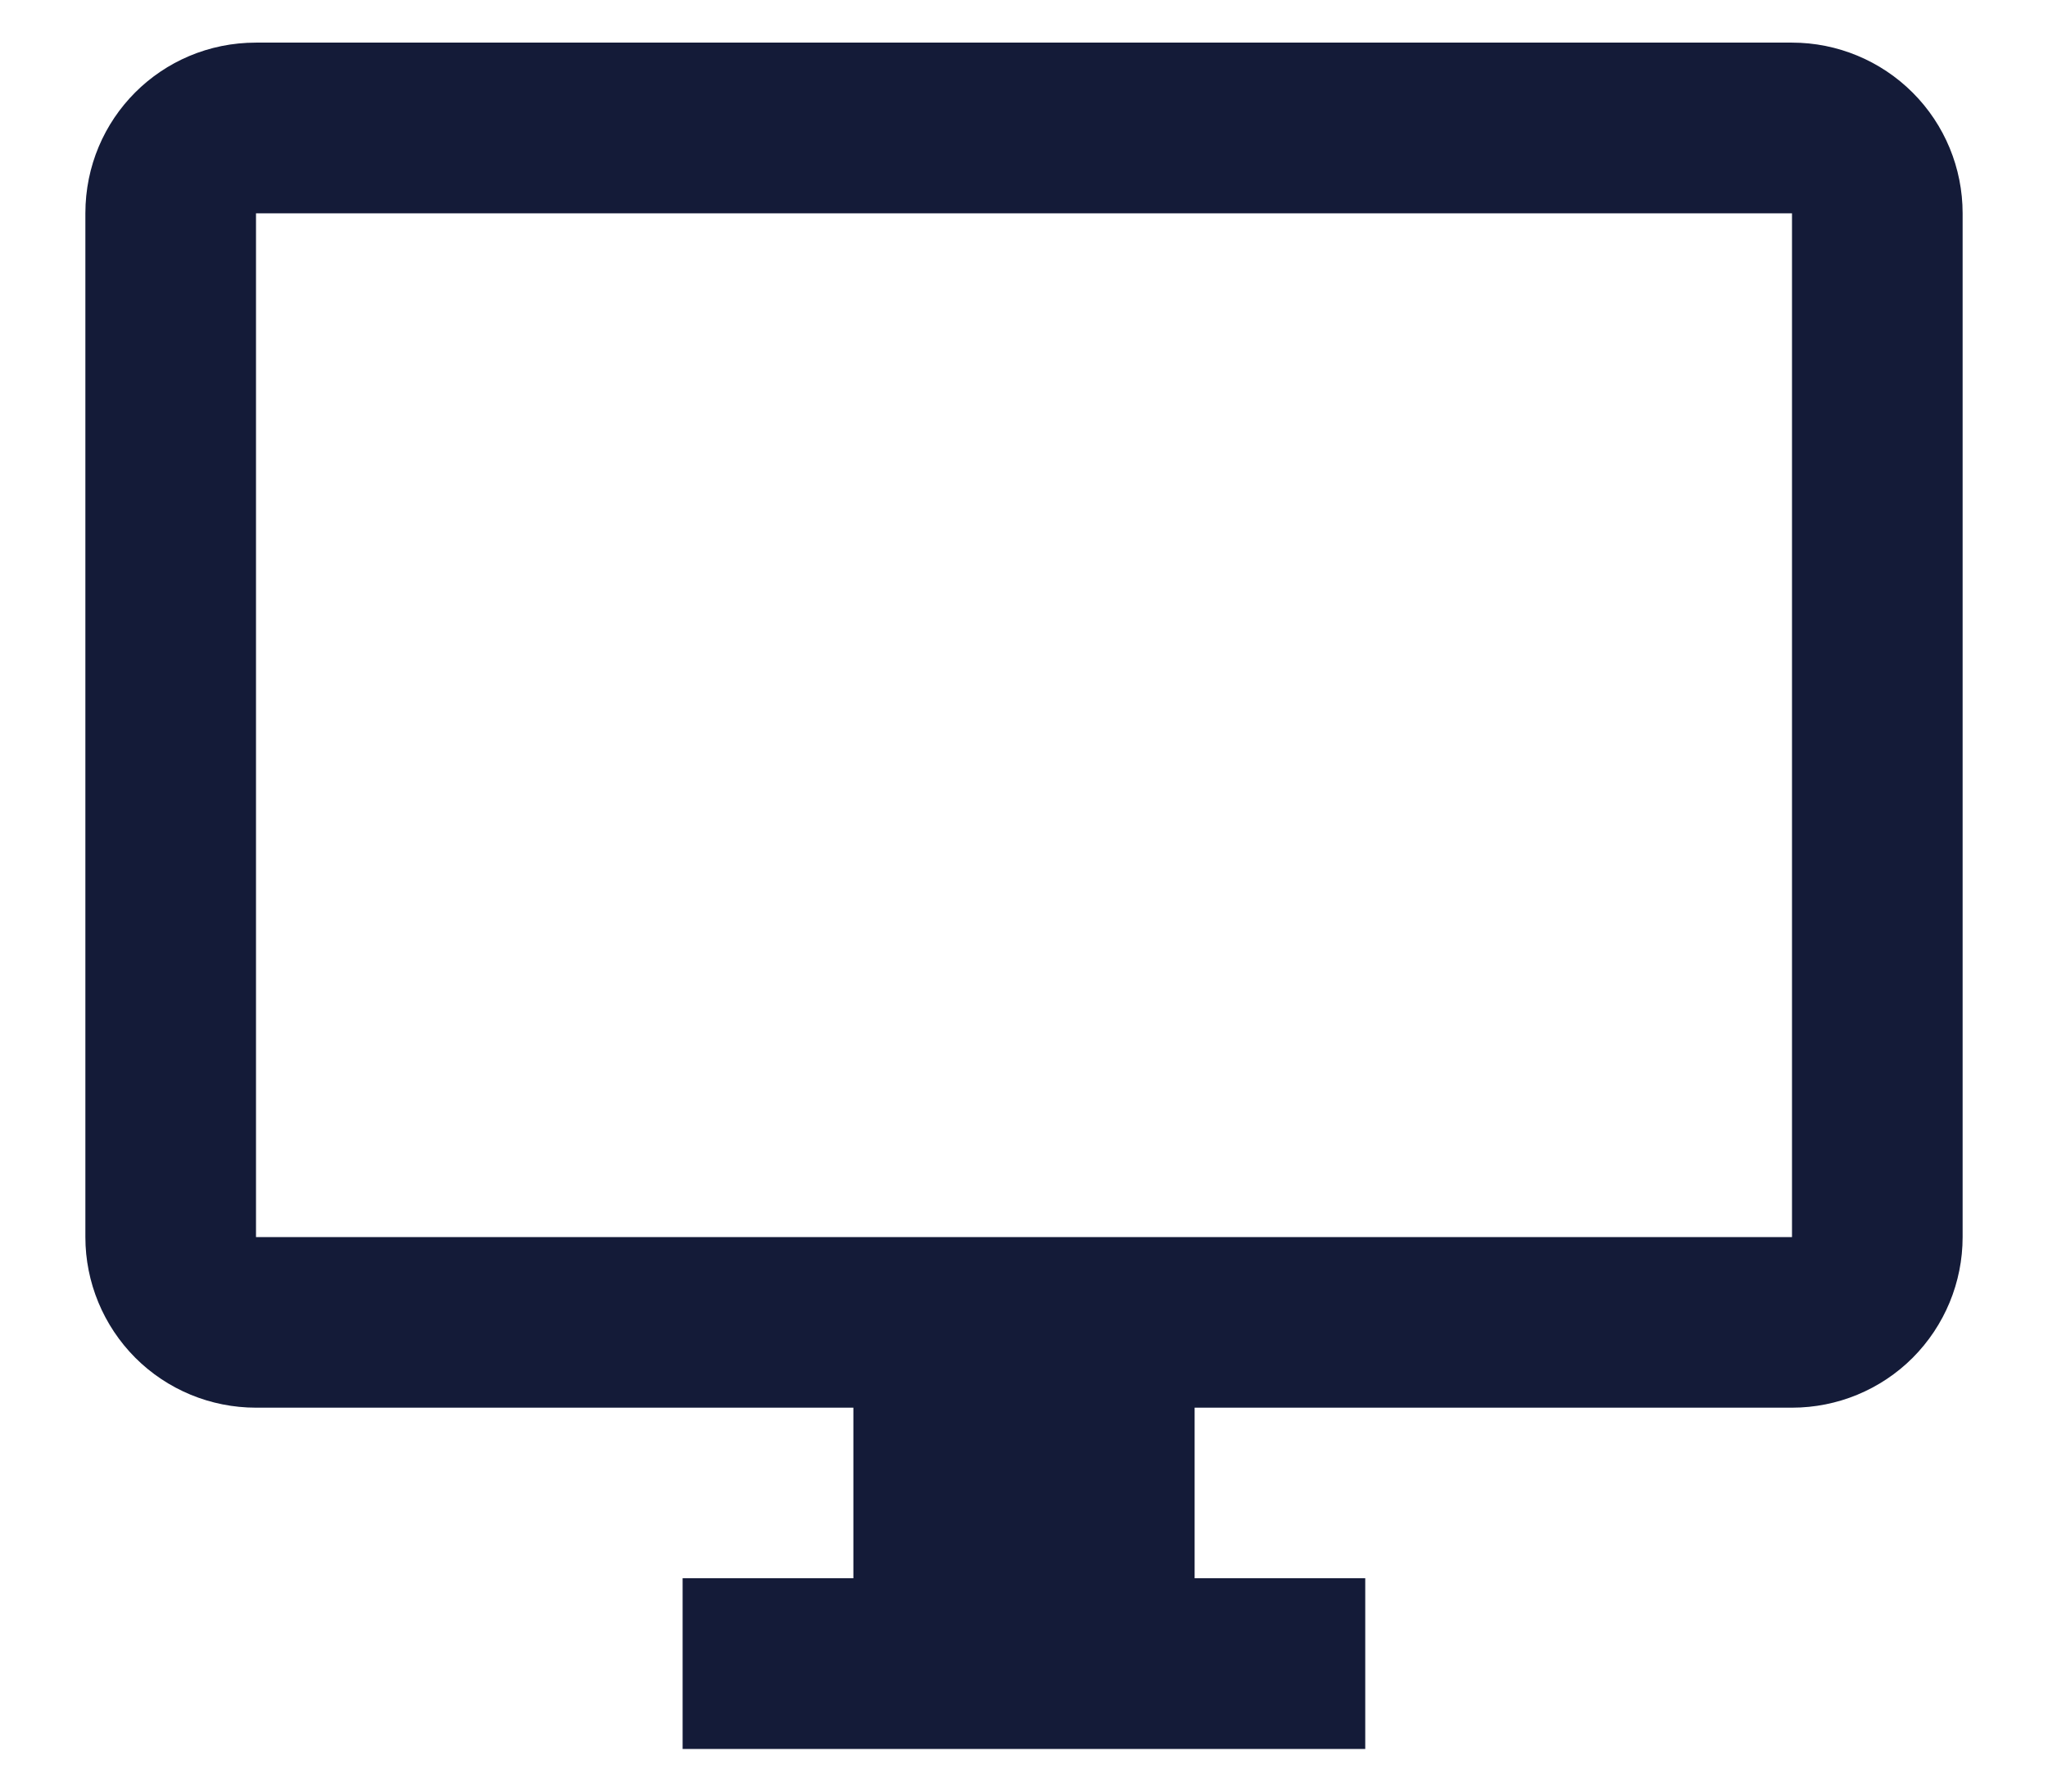 <svg width="16" height="14" viewBox="0 0 16 14" fill="none" xmlns="http://www.w3.org/2000/svg"><path d="M14 9.667H2V1.667H14V9.667ZM14 0.333H2C1.26 0.333 0.667 0.927 0.667 1.667V9.667C0.667 10.02 0.807 10.359 1.057 10.61C1.307 10.86 1.646 11 2 11H6.667V12.333H5.333V13.667H10.666V12.333H9.333V11H14C14.354 11 14.693 10.86 14.943 10.61C15.193 10.359 15.333 10.02 15.333 9.667V1.667C15.333 1.313 15.193 0.974 14.943 0.724C14.693 0.474 14.354 0.333 14 0.333Z" fill="#141B38"/></svg>